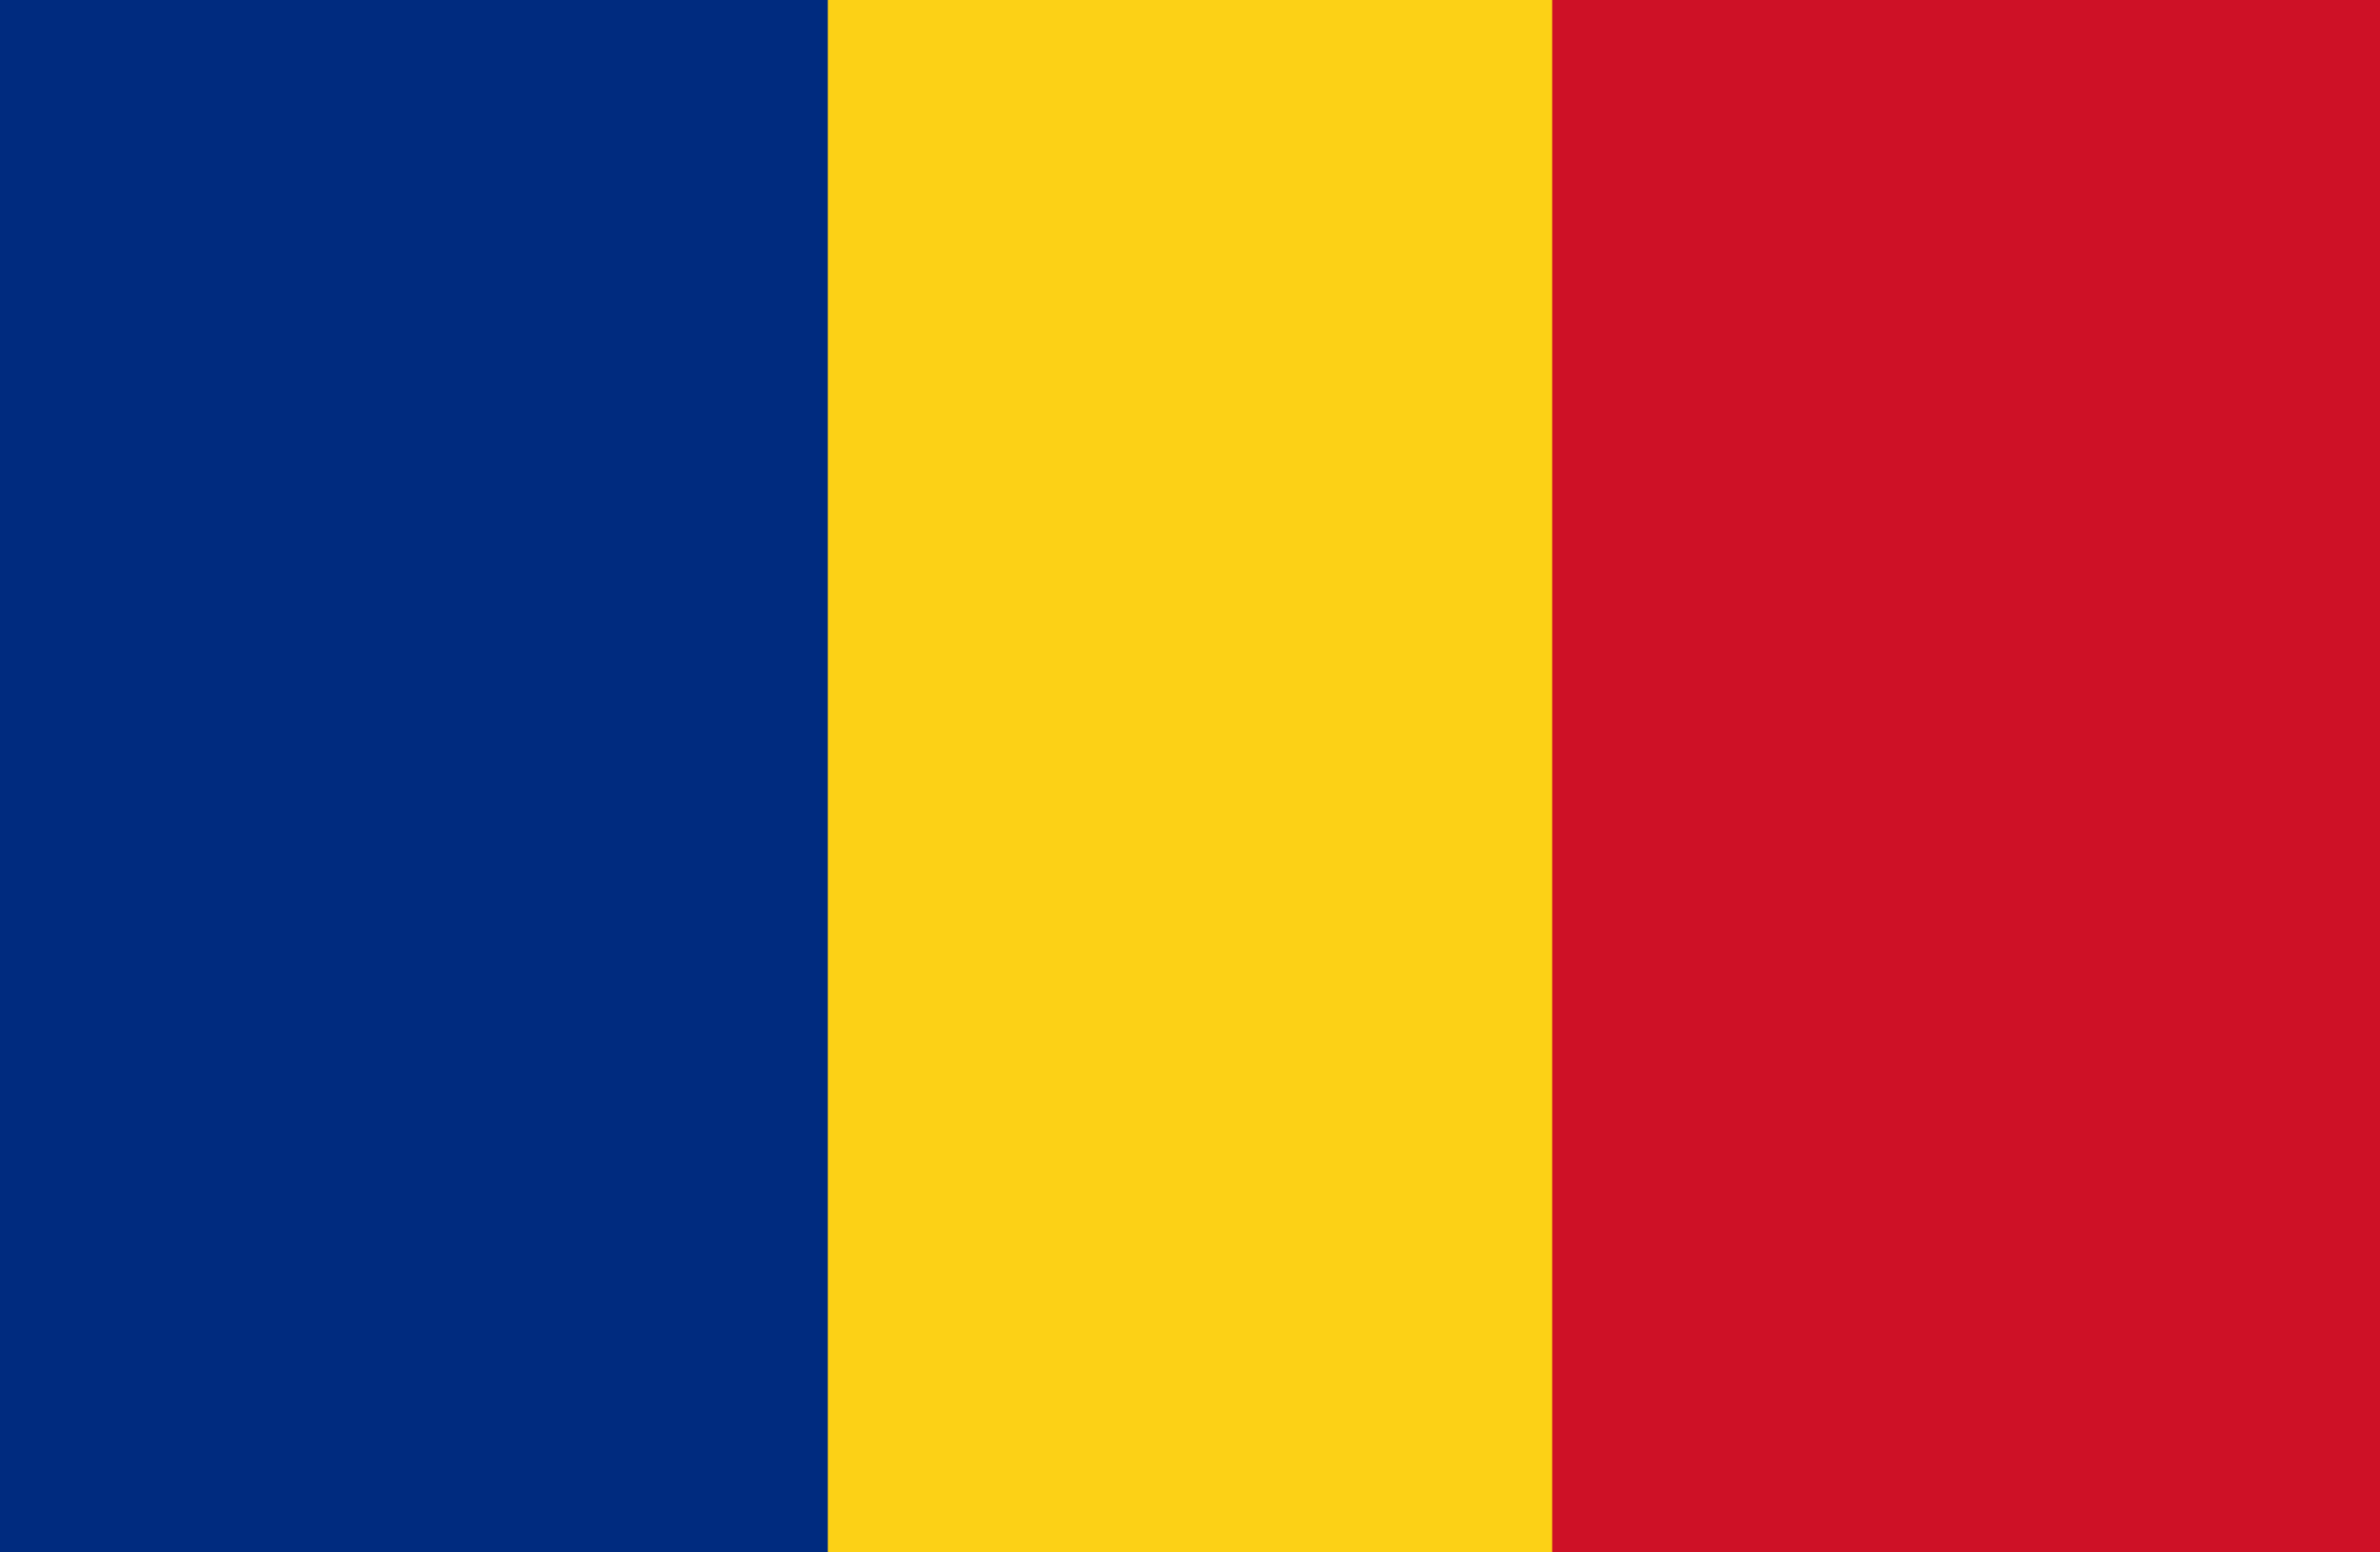 <?xml version="1.0" encoding="UTF-8"?> <svg xmlns="http://www.w3.org/2000/svg" width="23" height="15" viewBox="0 0 23 15"><rect width="23" height="15" fill="#CE1126"></rect><rect width="15" height="15" fill="#FCD116"></rect><rect width="8" height="15" fill="#002B7F"></rect></svg> 